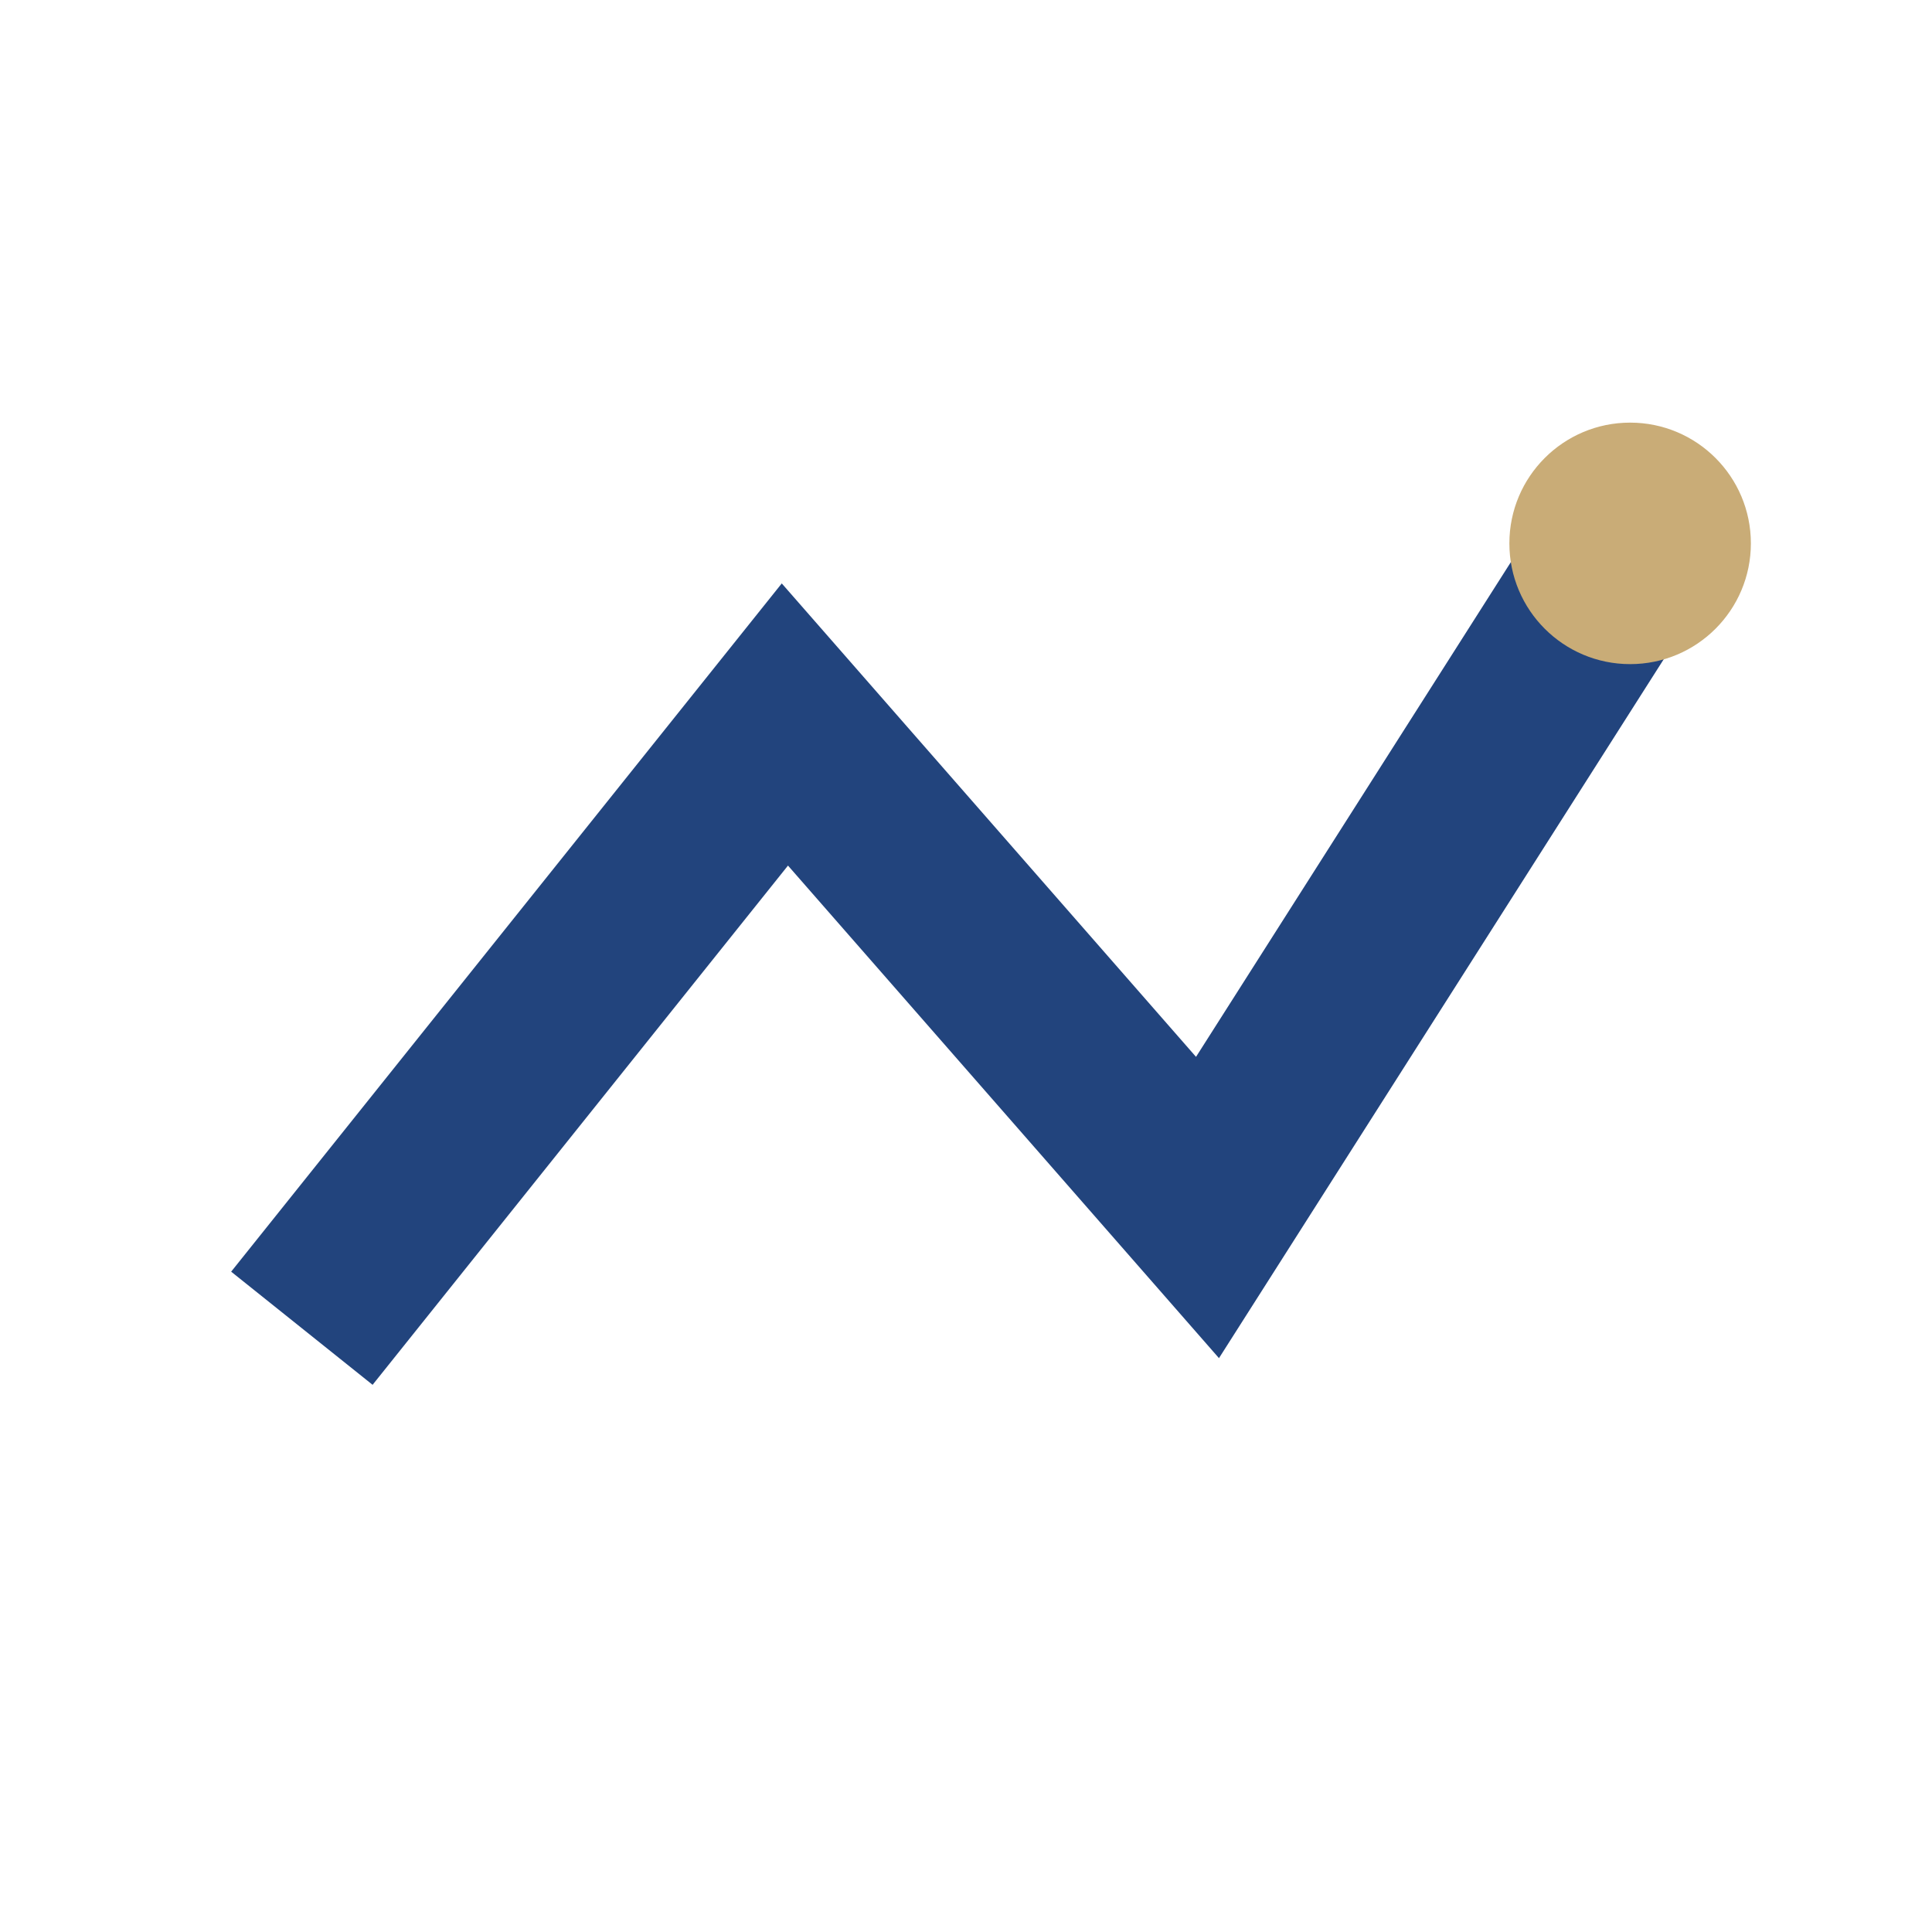 <?xml version="1.0" encoding="UTF-8"?>
<svg xmlns="http://www.w3.org/2000/svg" width="32" height="32" viewBox="0 0 32 32"><polyline points="5,22 13,12 20,20 27,9" fill="none" stroke="#22447D" stroke-width="3"/><circle cx="27" cy="9" r="2" fill="#C9AC77"/></svg>